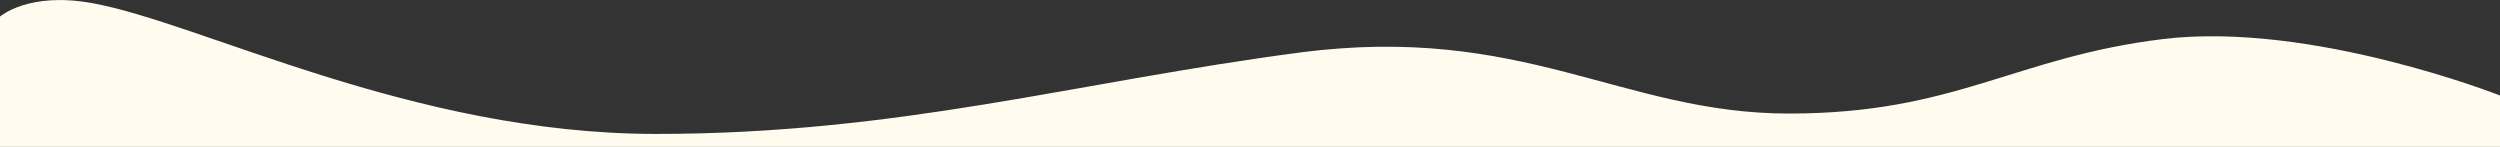 <svg xmlns="http://www.w3.org/2000/svg" viewBox="0 0 1660 97.52"><rect x="0" y="0" width="1660" height="97.52" fill="#333333" stroke="none"/><defs><style>.cls-1{fill:#fffcef;}</style></defs><title>Asset 23</title><g id="Layer_2" data-name="Layer 2"><g id="Layer_1-2" data-name="Layer 1"><path class="cls-1" d="M1660,63.41S1534.56,14,1436.24,25.94,1298.6,75.4,1187.85,75.4s-176.72-60-325.12-40.47-265.32,54-427.21,54S133.07,14.87,60.76,2C18.79-5.54,0,11,0,11V97.52H1660Z"/></g></g></svg>